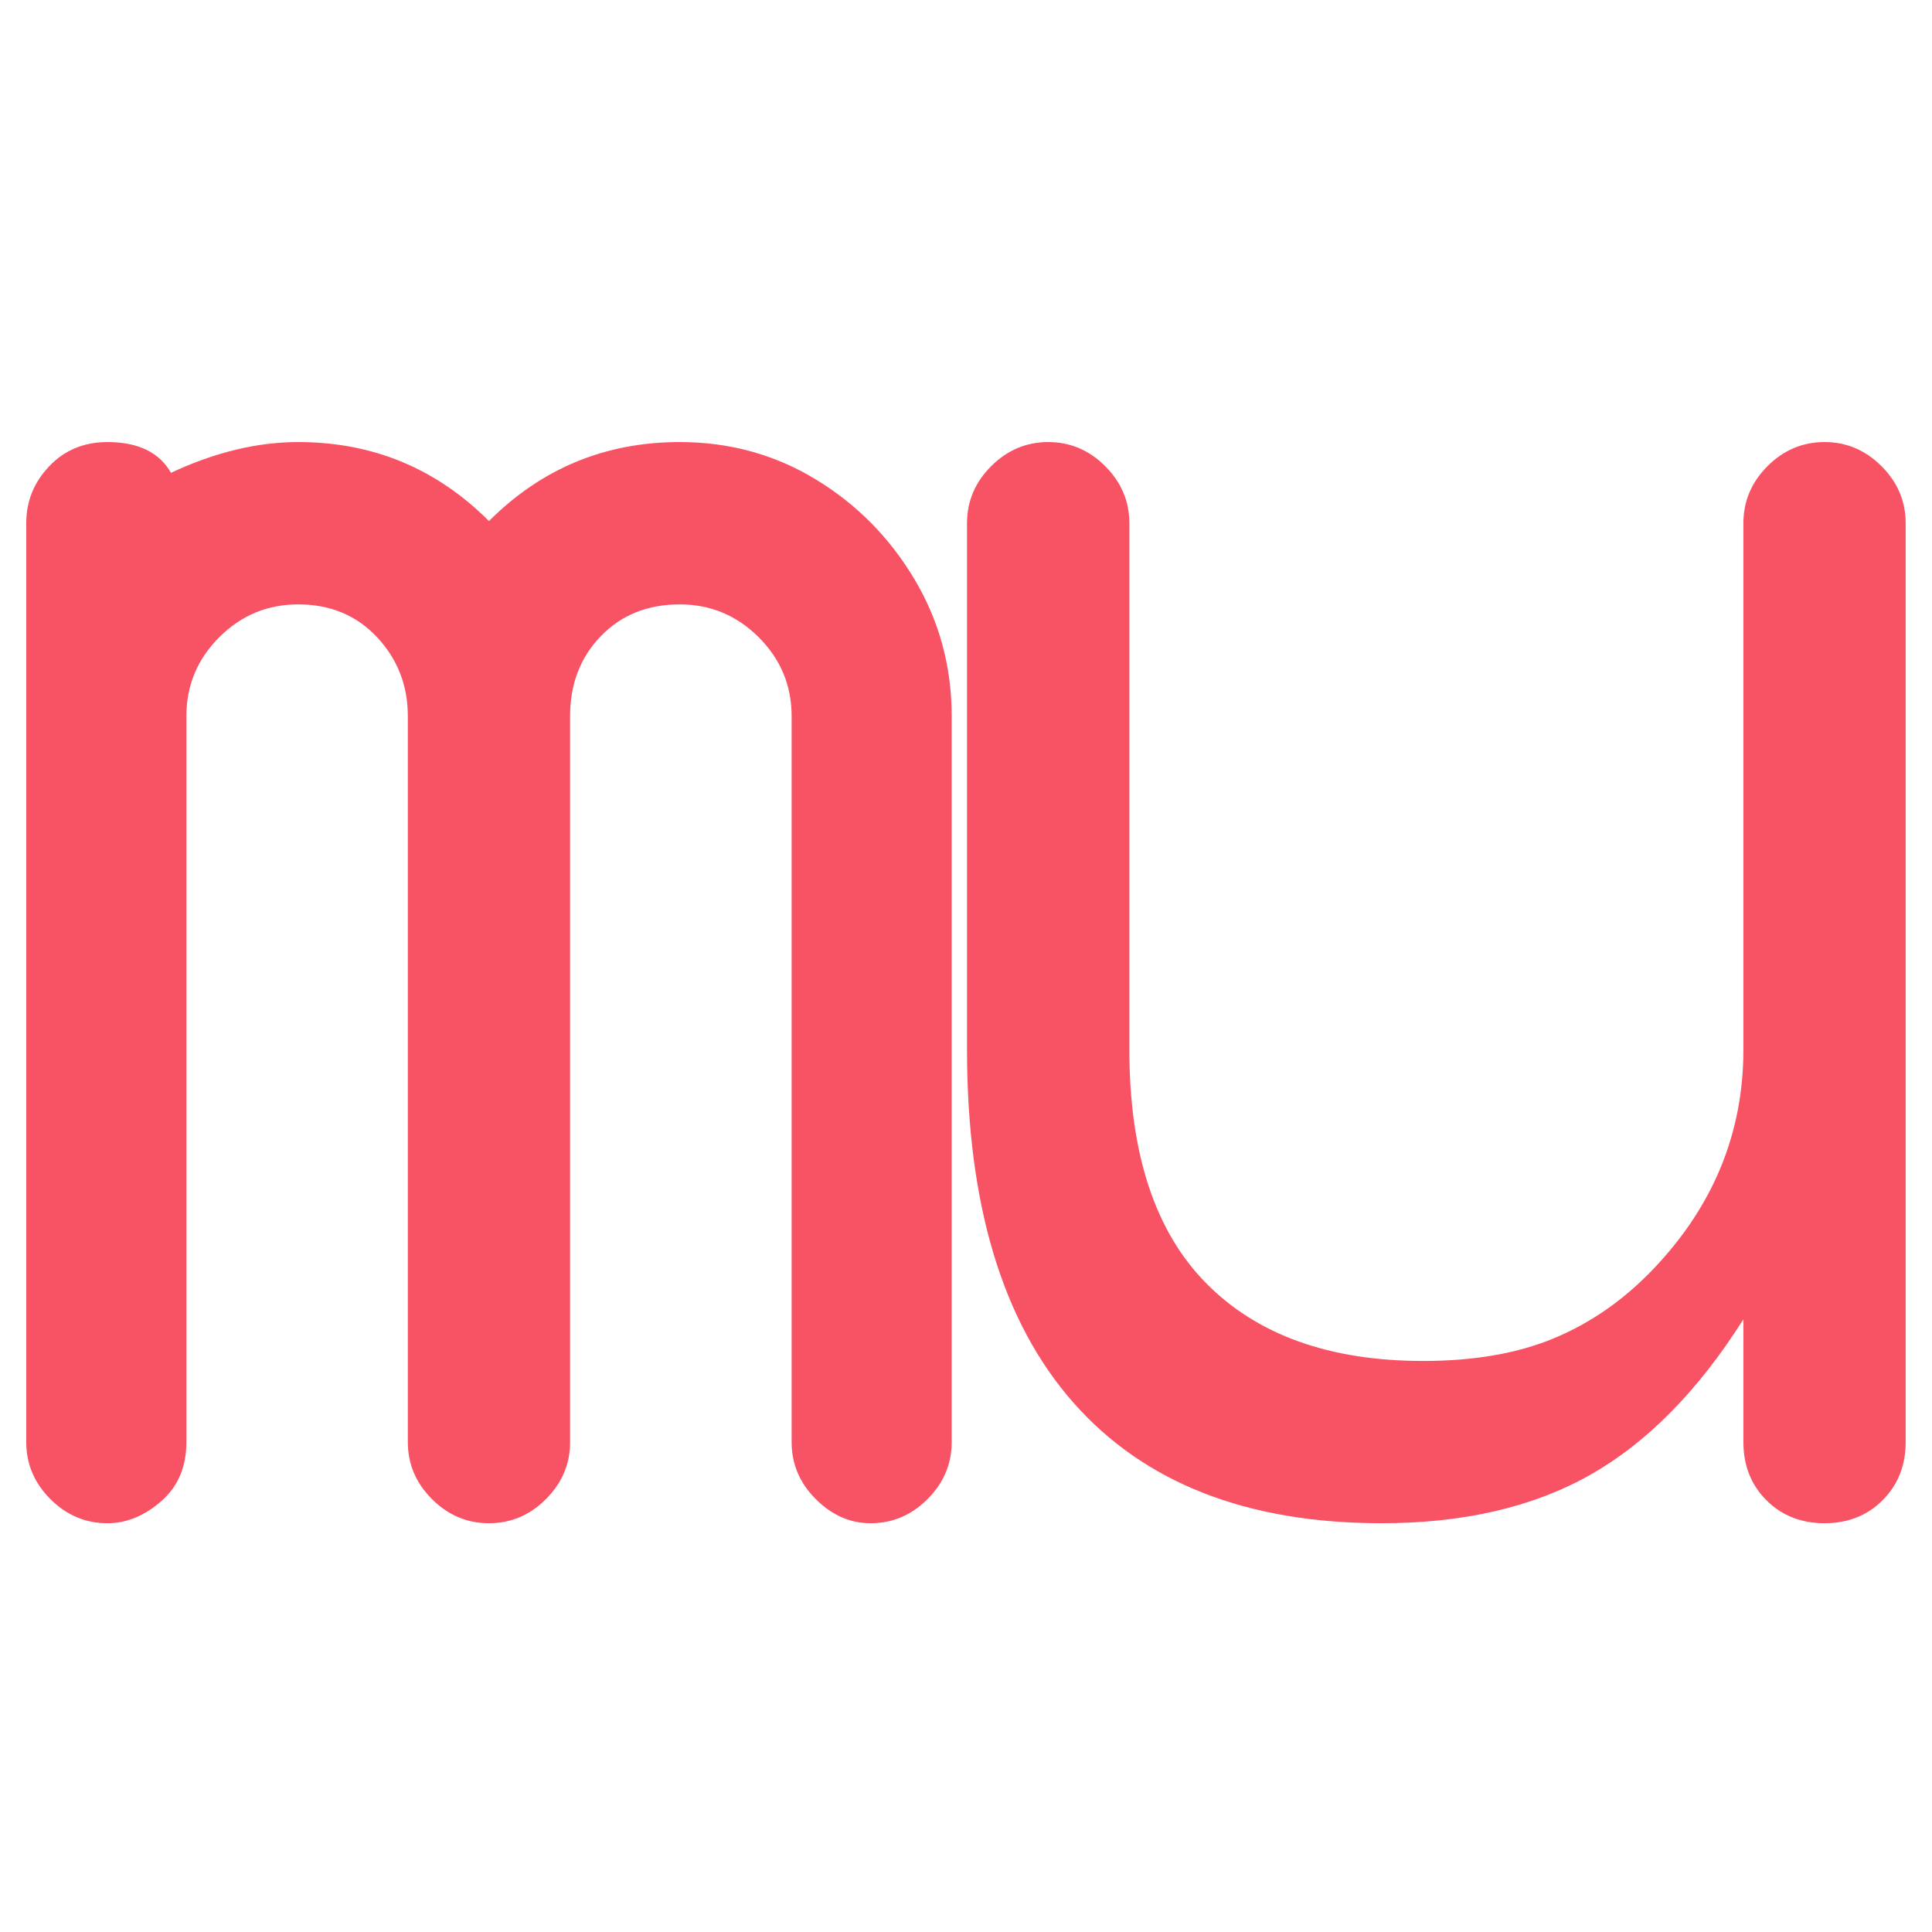 <svg xmlns="http://www.w3.org/2000/svg" xmlns:xlink="http://www.w3.org/1999/xlink" width="512" zoomAndPan="magnify" viewBox="0 0 384 384" height="512" preserveAspectRatio="xMidYMid meet" version="1.0"><defs><g/></defs><g fill="#f85365" fill-opacity="1"><g transform="translate(-27.471, 302.753)"><g><path d="M 48.812 0 C 44.457 0 40.68 -1.598 37.484 -4.797 C 34.285 -7.992 32.688 -11.77 32.688 -16.125 L 32.688 -198.766 C 32.688 -203.117 34.211 -206.895 37.266 -210.094 C 40.316 -213.289 44.164 -214.891 48.812 -214.891 C 54.914 -214.891 59.129 -212.852 61.453 -208.781 C 70.172 -212.852 78.598 -214.891 86.734 -214.891 C 101.555 -214.891 114.195 -209.656 124.656 -199.188 C 135.125 -209.656 147.766 -214.891 162.578 -214.891 C 172.461 -214.891 181.473 -212.414 189.609 -207.469 C 197.742 -202.531 204.281 -195.922 209.219 -187.641 C 214.156 -179.359 216.625 -170.281 216.625 -160.406 L 216.625 -16.125 C 216.625 -11.77 215.023 -7.992 211.828 -4.797 C 208.641 -1.598 204.863 0 200.5 0 C 196.438 0 192.805 -1.598 189.609 -4.797 C 186.41 -7.992 184.812 -11.77 184.812 -16.125 L 184.812 -160.406 C 184.812 -166.508 182.629 -171.738 178.266 -176.094 C 173.91 -180.445 168.68 -182.625 162.578 -182.625 C 156.18 -182.625 150.945 -180.516 146.875 -176.297 C 142.812 -172.086 140.781 -166.789 140.781 -160.406 L 140.781 -16.125 C 140.781 -11.77 139.18 -7.992 135.984 -4.797 C 132.797 -1.598 129.02 0 124.656 0 C 120.301 0 116.523 -1.598 113.328 -4.797 C 110.129 -7.992 108.531 -11.77 108.531 -16.125 L 108.531 -160.406 C 108.531 -166.508 106.492 -171.738 102.422 -176.094 C 98.359 -180.445 93.129 -182.625 86.734 -182.625 C 80.629 -182.625 75.398 -180.445 71.047 -176.094 C 66.691 -171.738 64.516 -166.508 64.516 -160.406 L 64.516 -16.125 C 64.516 -11.188 62.844 -7.266 59.5 -4.359 C 56.156 -1.453 52.594 0 48.812 0 Z M 48.812 0 "/></g></g></g><g fill="#f85365" fill-opacity="1"><g transform="translate(164.75, 302.753)"><g><path d="M 109.844 0 C 83.102 0 62.688 -7.988 48.594 -23.969 C 34.5 -39.957 27.453 -63.352 27.453 -94.156 L 27.453 -198.766 C 27.453 -203.117 29.051 -206.895 32.25 -210.094 C 35.445 -213.289 39.227 -214.891 43.594 -214.891 C 47.945 -214.891 51.723 -213.289 54.922 -210.094 C 58.117 -206.895 59.719 -203.117 59.719 -198.766 L 59.719 -94.156 C 59.719 -73.52 64.801 -58.039 74.969 -47.719 C 85.133 -37.406 99.52 -32.25 118.125 -32.25 C 128.289 -32.25 137.004 -33.773 144.266 -36.828 C 151.535 -39.879 158.078 -44.457 163.891 -50.562 C 175.805 -63.051 181.766 -77.582 181.766 -94.156 L 181.766 -198.766 C 181.766 -203.117 183.359 -206.895 186.547 -210.094 C 189.742 -213.289 193.523 -214.891 197.891 -214.891 C 202.242 -214.891 206.02 -213.289 209.219 -210.094 C 212.414 -206.895 214.016 -203.117 214.016 -198.766 L 214.016 -16.125 C 214.016 -11.477 212.488 -7.629 209.438 -4.578 C 206.383 -1.523 202.535 0 197.891 0 C 193.234 0 189.379 -1.523 186.328 -4.578 C 183.285 -7.629 181.766 -11.477 181.766 -16.125 L 181.766 -40.531 C 172.754 -26.289 162.582 -15.973 151.25 -9.578 C 139.914 -3.191 126.113 0 109.844 0 Z M 109.844 0 "/></g></g></g></svg>